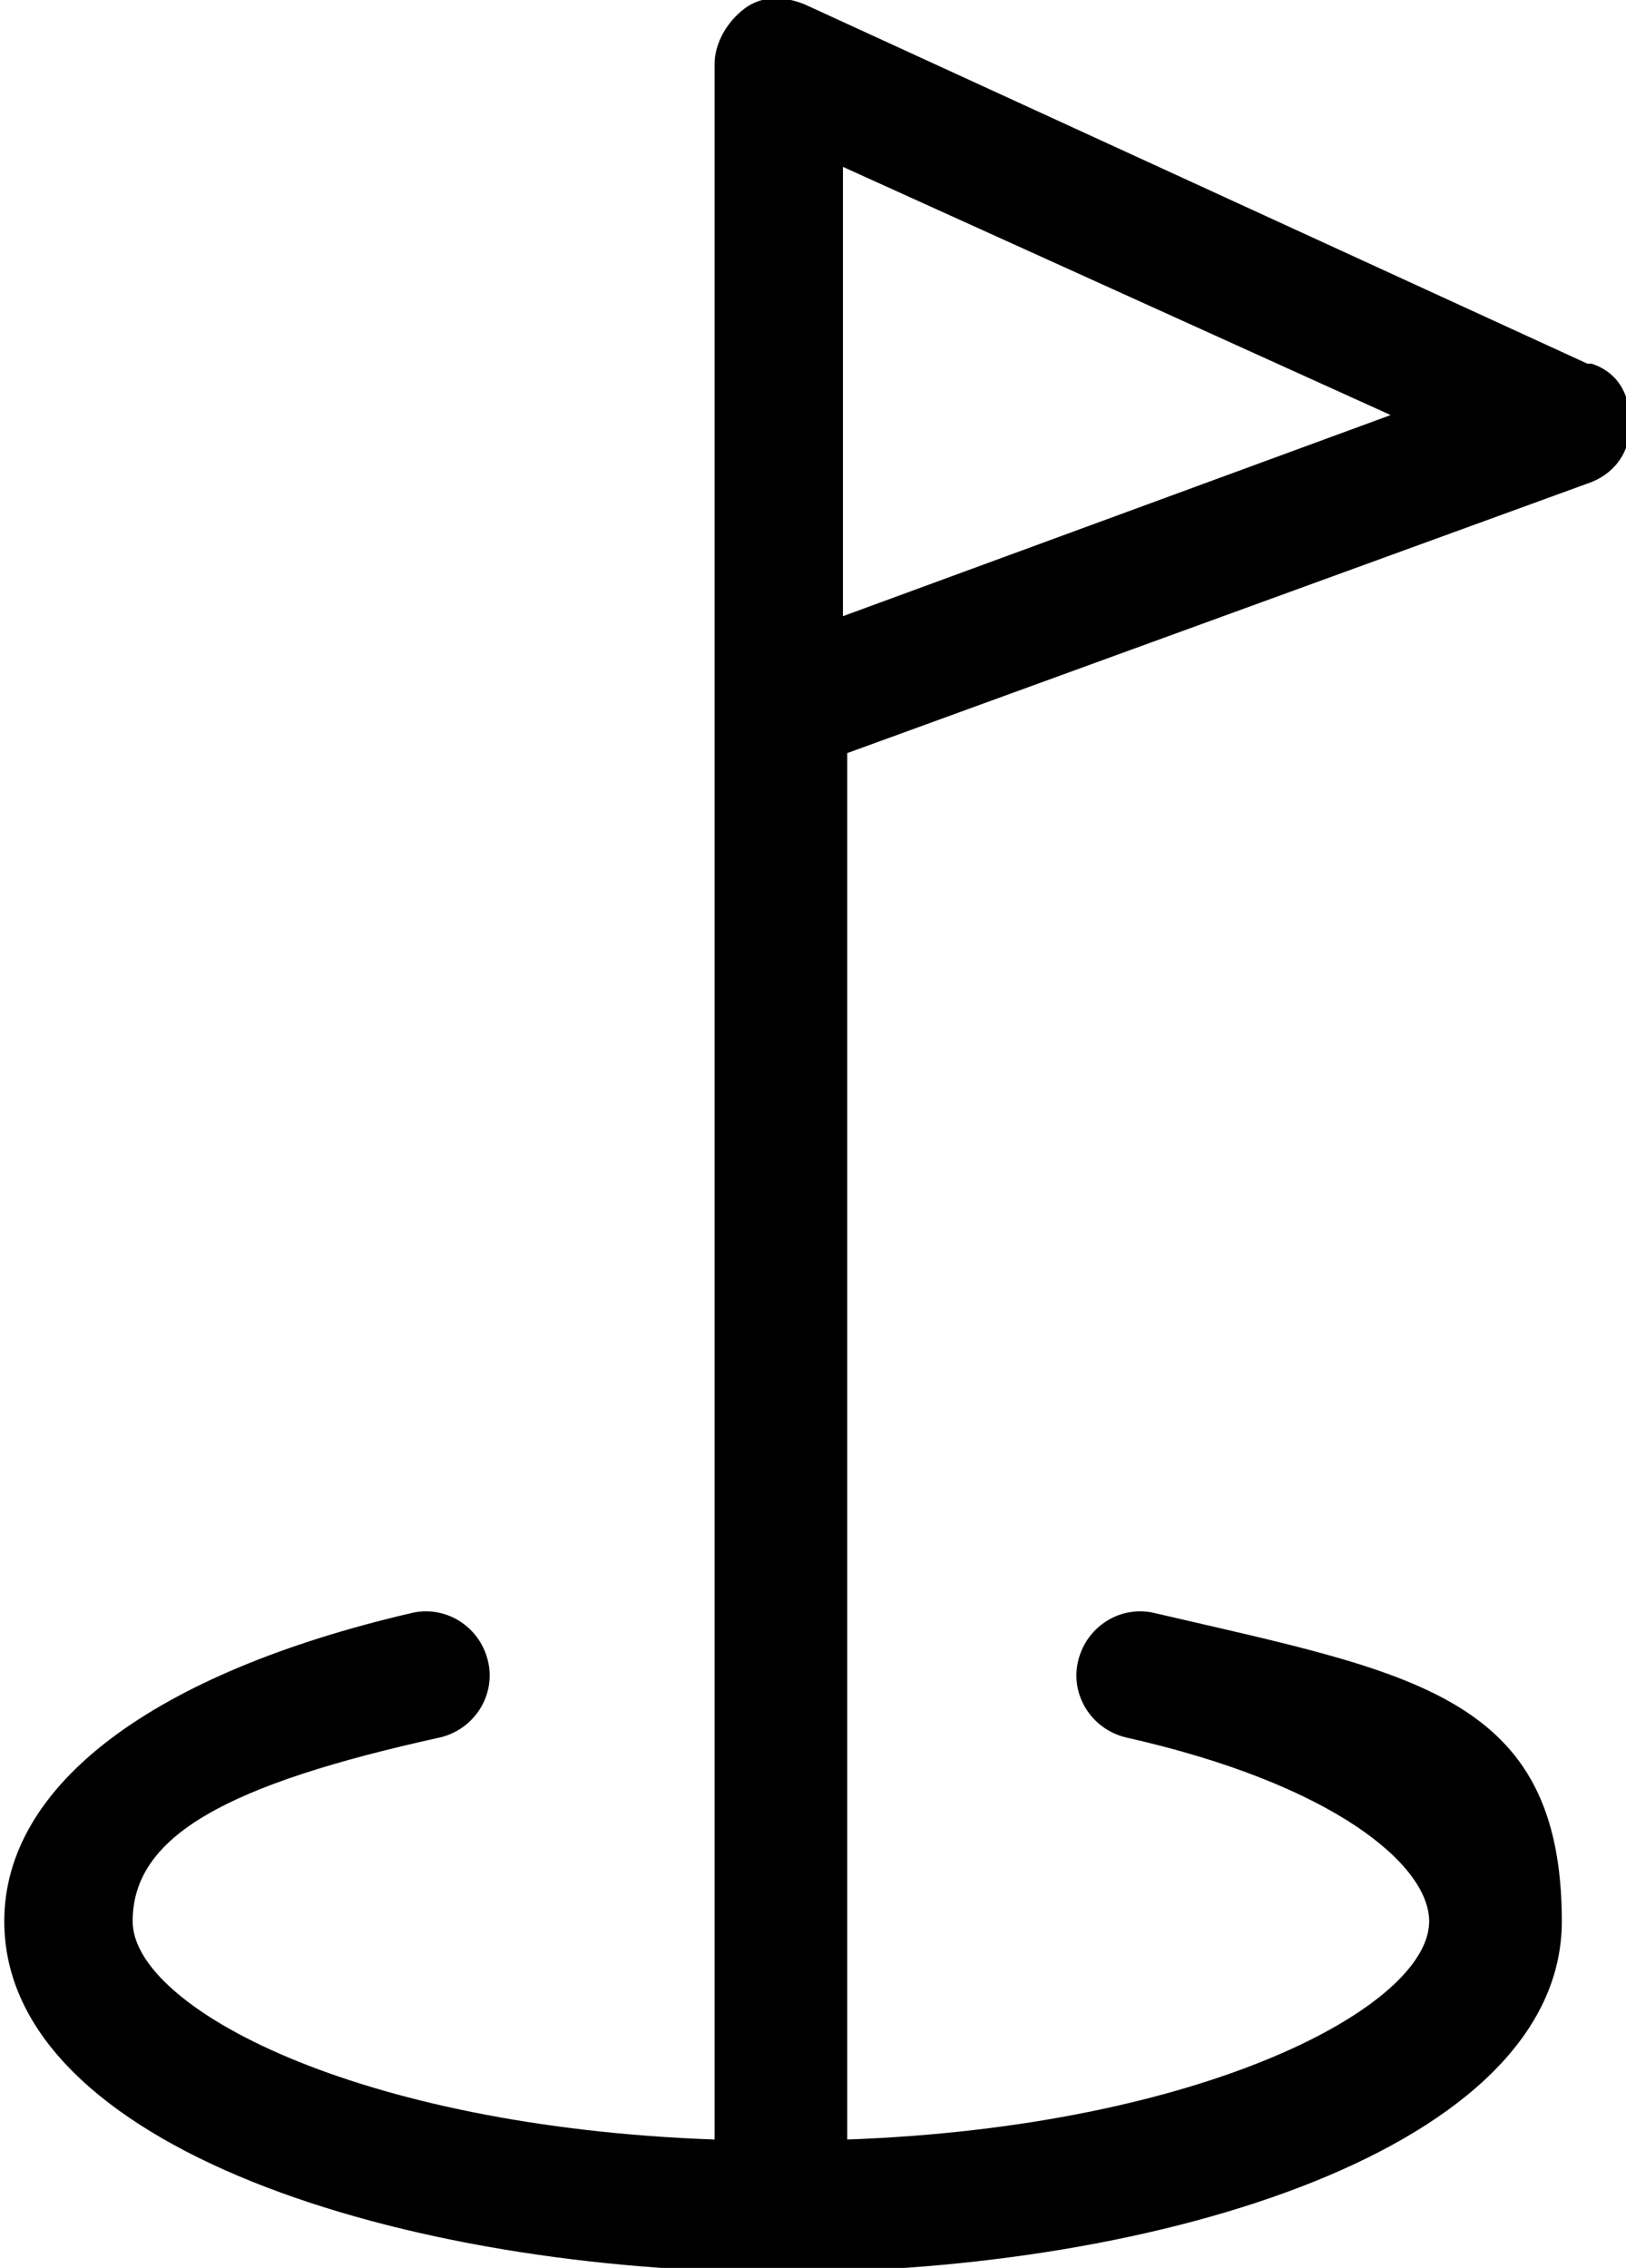 <svg xmlns="http://www.w3.org/2000/svg" id="uuid-8ede495a-39fa-4f1f-9955-53863e70b5c6" viewBox="0 0 38 53"><path d="M37.1,8.5L18.8,.1c-.5-.2-1-.2-1.4,.1-.4,.3-.7,.8-.7,1.3v15s0,0,0,0V50c-8.4-.3-13.6-3.1-13.6-5.1s2.2-3.2,7.2-4.3c.8-.2,1.3-1,1.1-1.8s-1-1.3-1.8-1.1c-6,1.4-9.5,4-9.5,7.2,0,5.3,9.4,8.2,18.2,8.2s18.2-2.9,18.2-8.2-3.5-5.8-9.5-7.2c-.8-.2-1.6,.3-1.8,1.1s.3,1.6,1.1,1.8c4.9,1.1,7.1,3,7.1,4.3,0,2-5.3,4.8-13.6,5.1V17.6l17.3-6.3c.6-.2,1-.7,1-1.4s-.3-1.2-.9-1.4Zm-17.4,5.9V3.9l12.8,5.8-12.8,4.7Z"></path></svg>